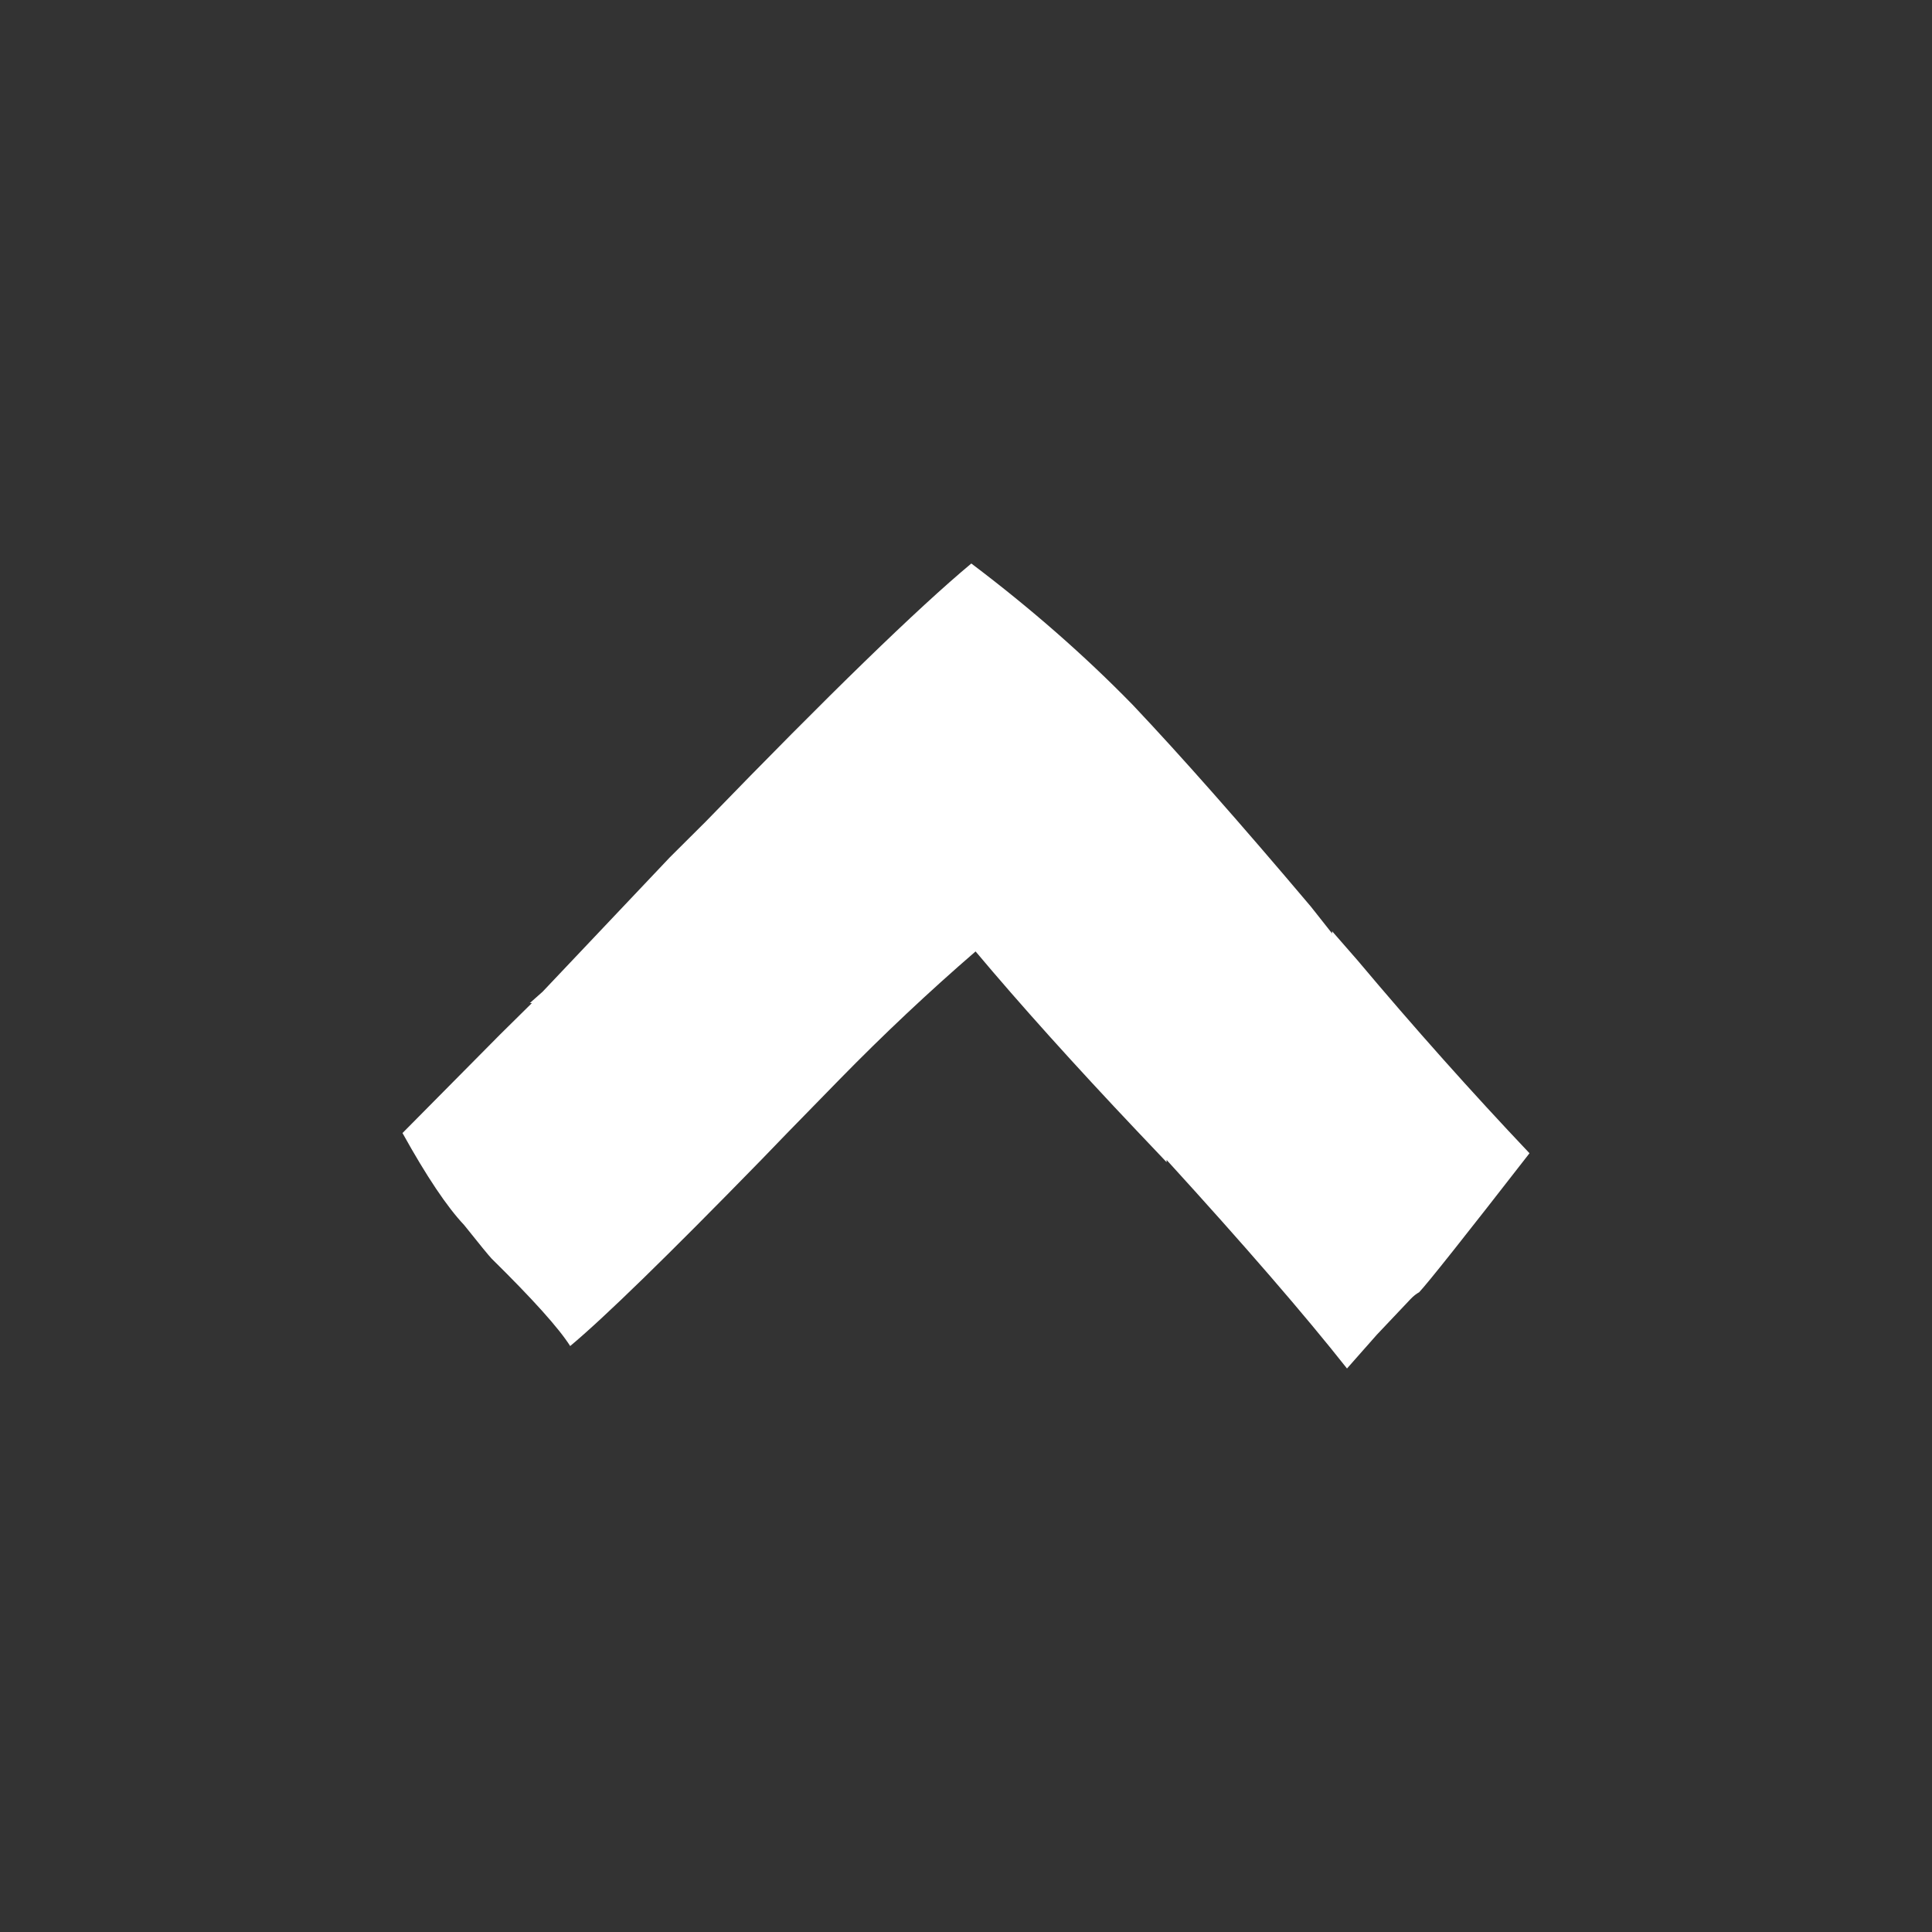 <?xml version="1.0" encoding="UTF-8"?> <svg xmlns="http://www.w3.org/2000/svg" width="24" height="24" viewBox="0 0 24 24" fill="none"><rect x="0" y="0" width="24" height="24" fill="#333333" stroke="none"/><path d="M17.523 16.137C17.559 16.099 17.594 16.072 17.629 16.053C17.735 15.941 18.192 15.366 19 14.326C18.279 13.565 17.567 12.766 16.864 11.93L16.548 11.568V11.596L16.284 11.262C15.405 10.222 14.667 9.386 14.07 8.755C13.472 8.142 12.804 7.557 12.066 7C11.398 7.557 10.299 8.625 8.77 10.203L8.322 10.649L6.74 12.32L6.582 12.46H6.608L6.213 12.85L5 14.075C5.299 14.614 5.554 14.994 5.765 15.217C5.958 15.459 6.072 15.598 6.107 15.635C6.617 16.137 6.942 16.499 7.083 16.721C7.505 16.369 8.296 15.598 9.456 14.409C9.561 14.298 9.886 13.964 10.431 13.407C10.976 12.85 11.539 12.32 12.119 11.819C12.681 12.488 13.349 13.23 14.122 14.047L14.492 14.437V14.409C15.458 15.468 16.205 16.331 16.733 17L17.102 16.582L17.523 16.137Z" fill="white"></path></svg> 